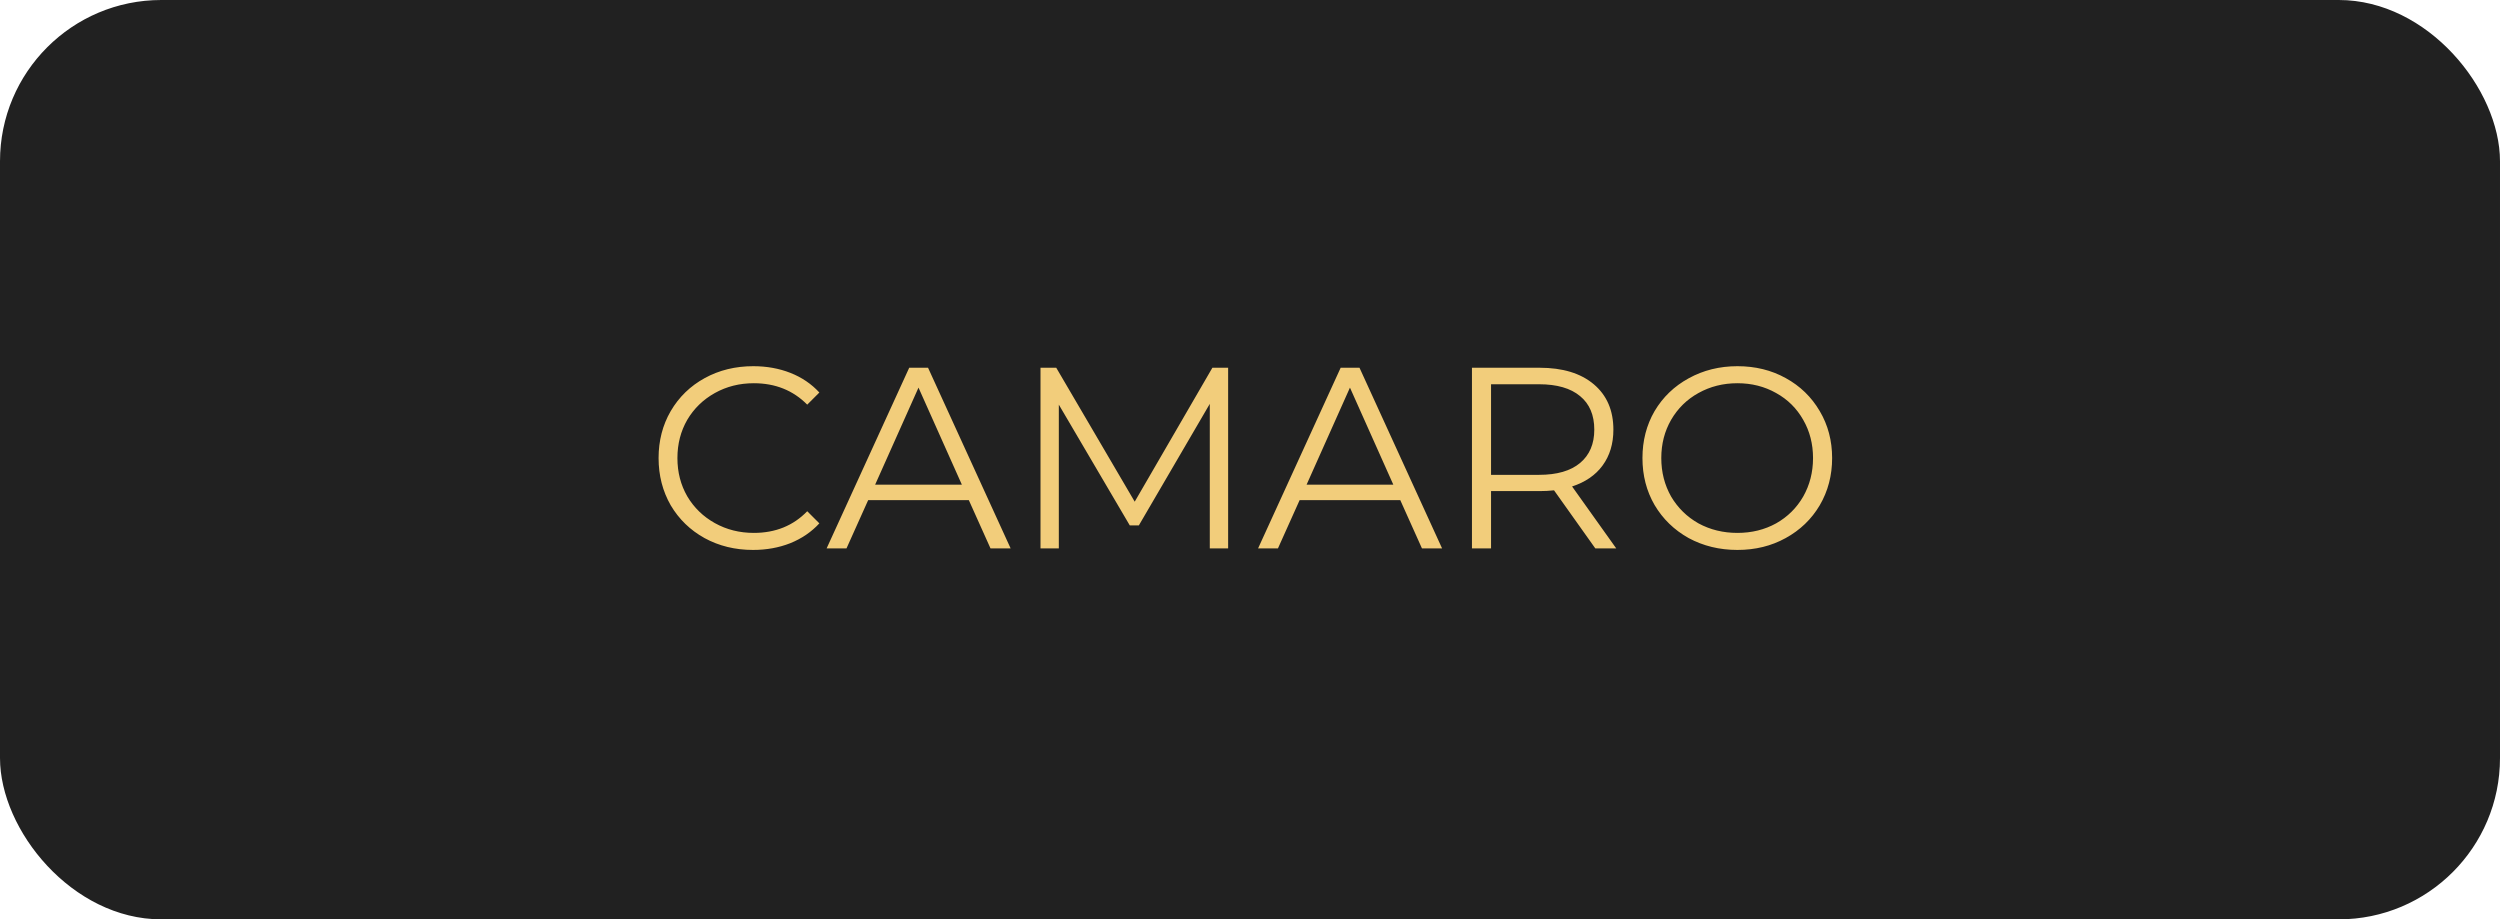 <?xml version="1.0" encoding="UTF-8"?> <svg xmlns="http://www.w3.org/2000/svg" width="155" height="57" viewBox="0 0 155 57" fill="none"><rect width="155" height="57" rx="10" fill="#212121"></rect><path d="M46.688 34.096C45.579 34.096 44.576 33.851 43.68 33.36C42.795 32.869 42.096 32.192 41.584 31.328C41.083 30.453 40.832 29.477 40.832 28.4C40.832 27.323 41.083 26.352 41.584 25.488C42.096 24.613 42.8 23.931 43.696 23.44C44.592 22.949 45.595 22.704 46.704 22.704C47.536 22.704 48.304 22.843 49.008 23.12C49.712 23.397 50.309 23.803 50.8 24.336L50.048 25.088C49.173 24.203 48.069 23.76 46.736 23.76C45.851 23.76 45.045 23.963 44.32 24.368C43.595 24.773 43.024 25.328 42.608 26.032C42.203 26.736 42 27.525 42 28.4C42 29.275 42.203 30.064 42.608 30.768C43.024 31.472 43.595 32.027 44.32 32.432C45.045 32.837 45.851 33.04 46.736 33.04C48.08 33.04 49.184 32.592 50.048 31.696L50.8 32.448C50.309 32.981 49.707 33.392 48.992 33.68C48.288 33.957 47.52 34.096 46.688 34.096ZM60.067 31.008H53.827L52.483 34H51.251L56.371 22.8H57.539L62.659 34H61.411L60.067 31.008ZM59.635 30.048L56.947 24.032L54.259 30.048H59.635ZM76.144 22.8V34H75.007V25.04L70.608 32.576H70.047L65.647 25.088V34H64.511V22.8H65.487L70.352 31.104L75.168 22.8H76.144ZM86.817 31.008H80.577L79.233 34H78.001L83.121 22.8H84.289L89.409 34H88.161L86.817 31.008ZM86.385 30.048L83.697 24.032L81.009 30.048H86.385ZM98.909 34L96.35 30.4C96.061 30.432 95.763 30.448 95.454 30.448H92.445V34H91.261V22.8H95.454C96.883 22.8 98.003 23.141 98.814 23.824C99.624 24.507 100.03 25.445 100.03 26.64C100.03 27.515 99.805 28.256 99.358 28.864C98.92 29.461 98.291 29.893 97.469 30.16L100.206 34H98.909ZM95.421 29.44C96.531 29.44 97.379 29.195 97.966 28.704C98.552 28.213 98.846 27.525 98.846 26.64C98.846 25.733 98.552 25.04 97.966 24.56C97.379 24.069 96.531 23.824 95.421 23.824H92.445V29.44H95.421ZM107.72 34.096C106.611 34.096 105.603 33.851 104.696 33.36C103.8 32.859 103.096 32.176 102.584 31.312C102.083 30.448 101.832 29.477 101.832 28.4C101.832 27.323 102.083 26.352 102.584 25.488C103.096 24.624 103.8 23.947 104.696 23.456C105.603 22.955 106.611 22.704 107.72 22.704C108.829 22.704 109.827 22.949 110.712 23.44C111.608 23.931 112.312 24.613 112.824 25.488C113.336 26.352 113.592 27.323 113.592 28.4C113.592 29.477 113.336 30.453 112.824 31.328C112.312 32.192 111.608 32.869 110.712 33.36C109.827 33.851 108.829 34.096 107.72 34.096ZM107.72 33.04C108.605 33.04 109.405 32.843 110.12 32.448C110.835 32.043 111.395 31.488 111.8 30.784C112.205 30.069 112.408 29.275 112.408 28.4C112.408 27.525 112.205 26.736 111.8 26.032C111.395 25.317 110.835 24.763 110.12 24.368C109.405 23.963 108.605 23.76 107.72 23.76C106.835 23.76 106.029 23.963 105.304 24.368C104.589 24.763 104.024 25.317 103.608 26.032C103.203 26.736 103 27.525 103 28.4C103 29.275 103.203 30.069 103.608 30.784C104.024 31.488 104.589 32.043 105.304 32.448C106.029 32.843 106.835 33.04 107.72 33.04Z" fill="#F2CD7B"></path></svg> 